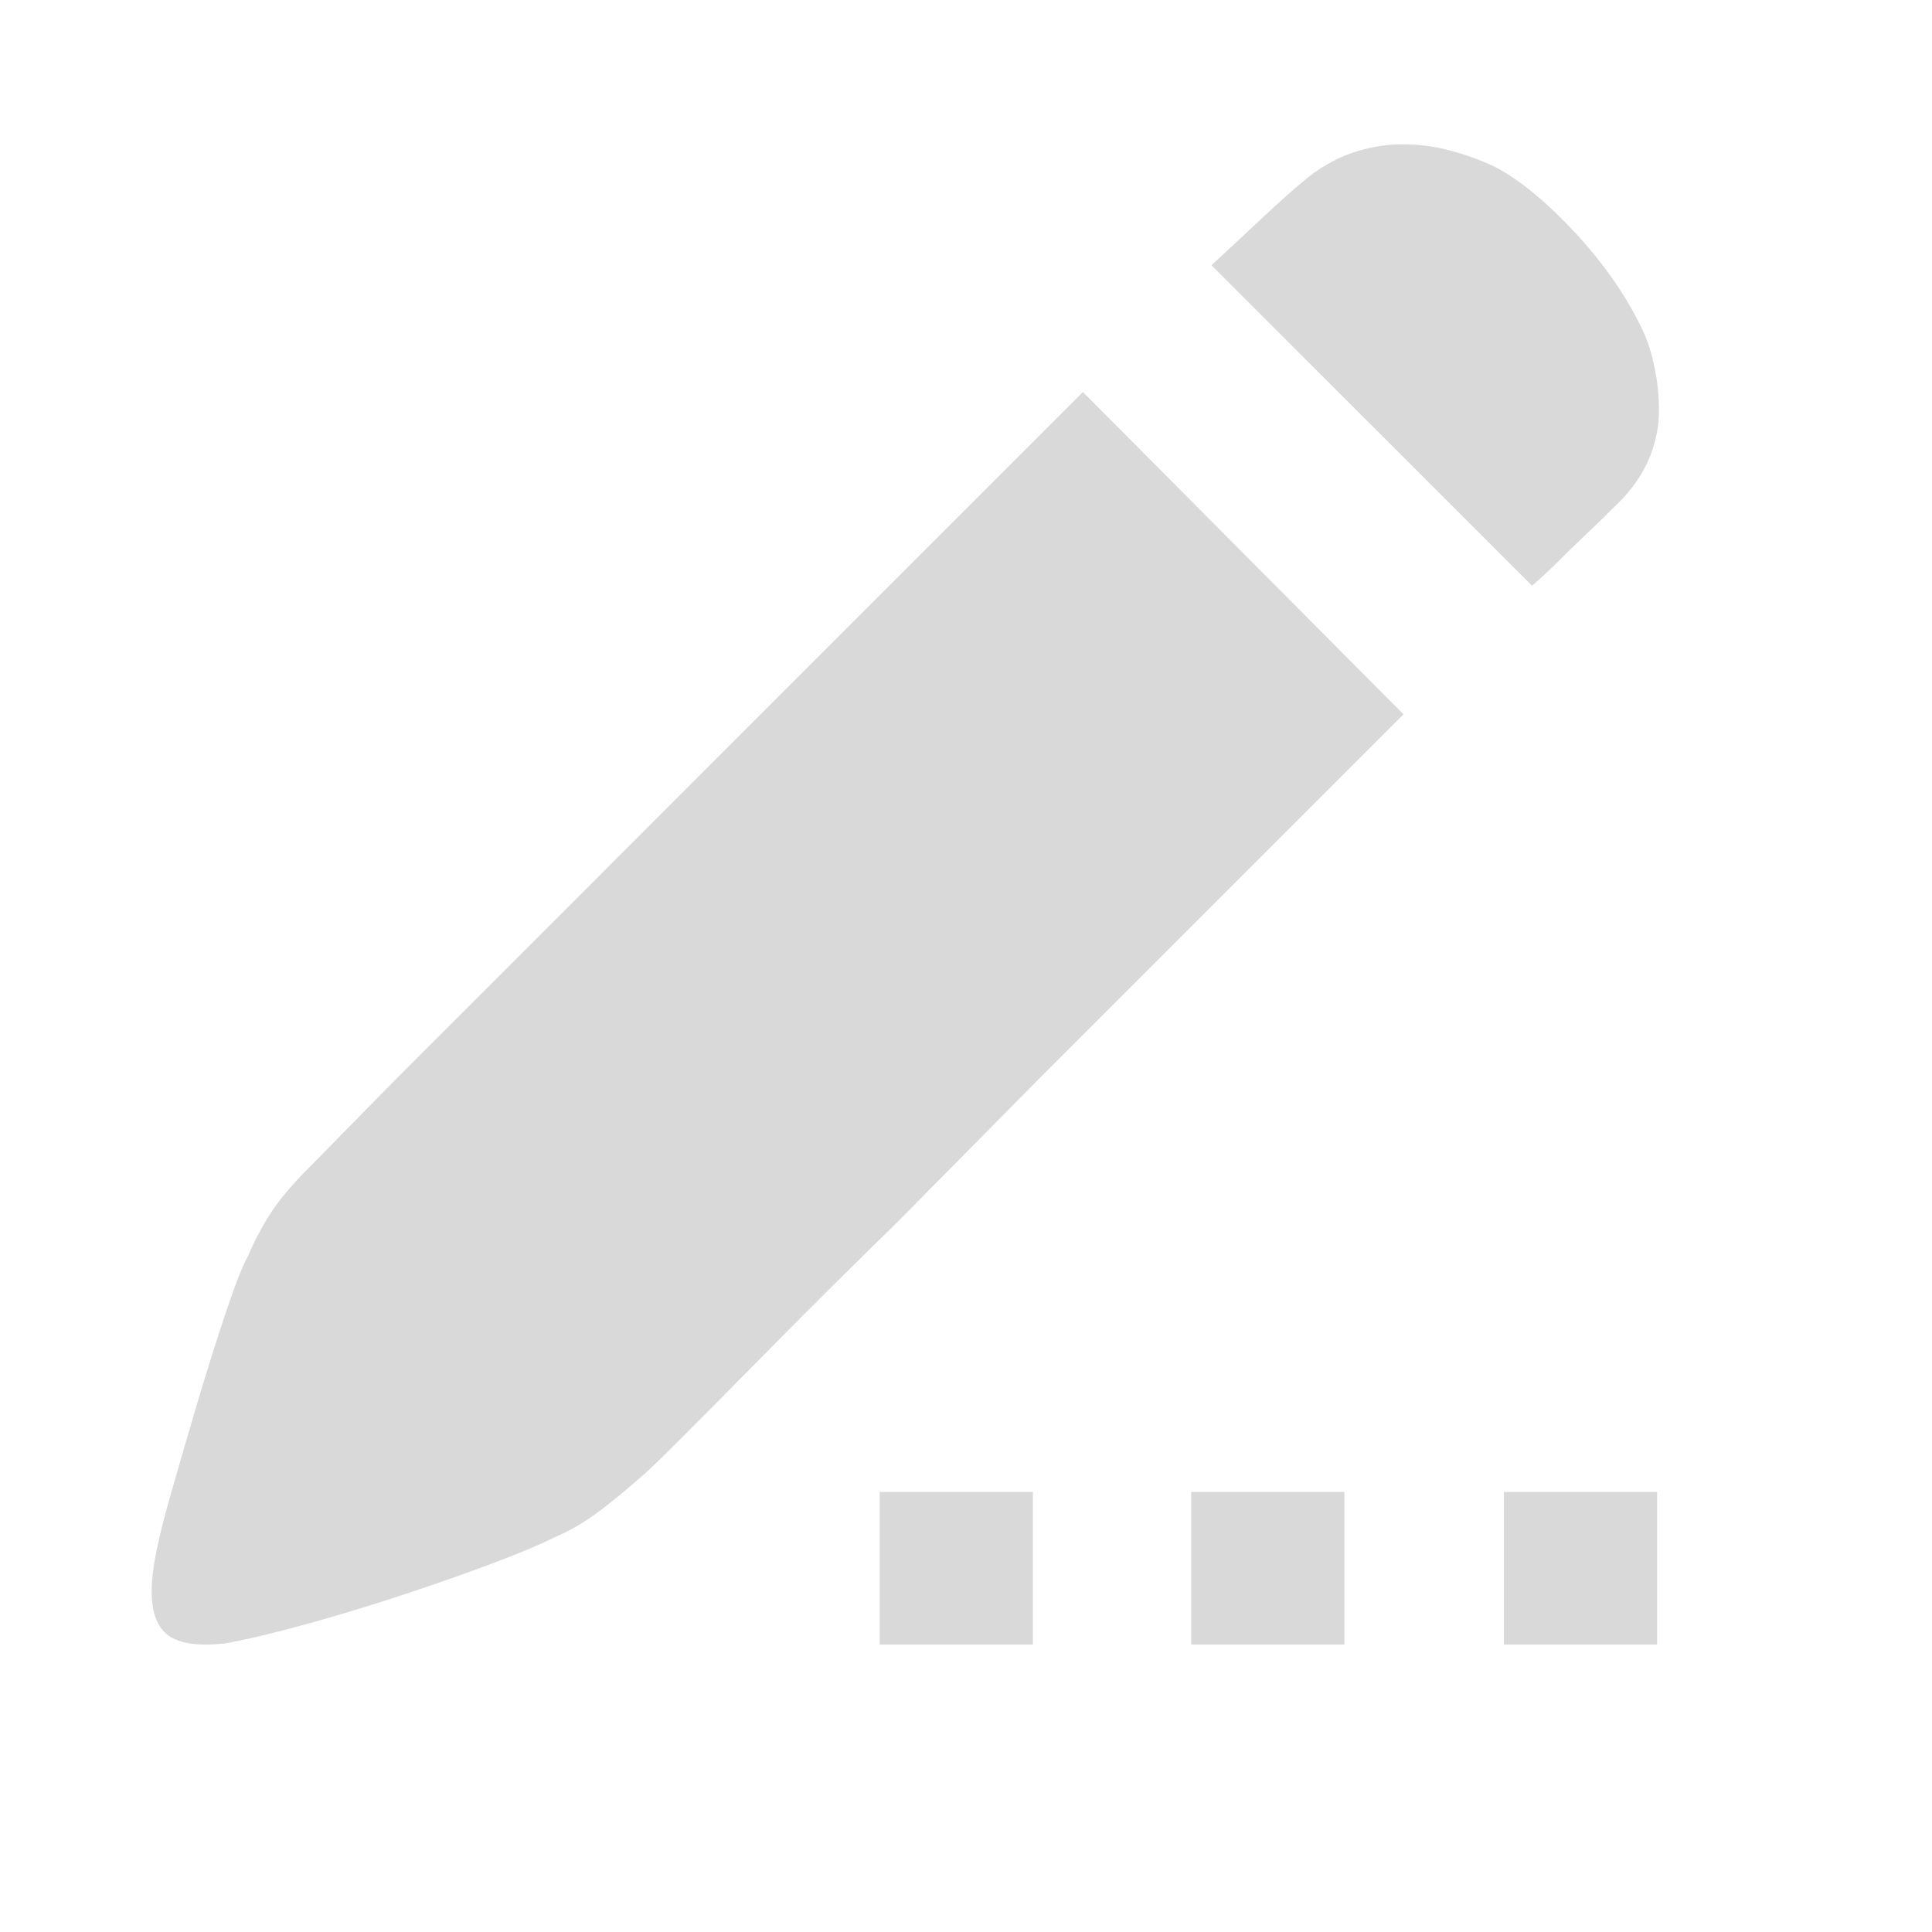 <svg width="22" height="22" viewBox="0 0 22 22" fill="none" xmlns="http://www.w3.org/2000/svg">
<path d="M18.715 3.781C18.768 3.898 18.81 4.035 18.842 4.191C18.874 4.347 18.891 4.51 18.891 4.679C18.891 4.848 18.858 5.017 18.793 5.187C18.728 5.356 18.623 5.519 18.48 5.675C18.325 5.831 18.185 5.968 18.061 6.084C17.937 6.202 17.83 6.306 17.739 6.397C17.635 6.501 17.537 6.592 17.446 6.67L13.795 3.02C13.951 2.877 14.137 2.704 14.352 2.502C14.566 2.301 14.745 2.142 14.889 2.024C15.071 1.881 15.259 1.78 15.455 1.722C15.65 1.663 15.842 1.637 16.031 1.644C16.219 1.65 16.401 1.679 16.577 1.732C16.753 1.783 16.906 1.842 17.036 1.907C17.309 2.051 17.612 2.301 17.944 2.658C18.276 3.017 18.533 3.39 18.715 3.781ZM3.508 13.307C3.586 13.229 3.768 13.044 4.054 12.751C4.34 12.458 4.698 12.097 5.128 11.668L6.553 10.243L8.134 8.661L12.331 4.464L15.982 8.134L11.785 12.331L10.223 13.912C9.703 14.42 9.234 14.885 8.817 15.308C8.401 15.731 8.056 16.079 7.783 16.352C7.51 16.626 7.347 16.782 7.295 16.821C7.165 16.938 7.015 17.062 6.846 17.192C6.677 17.322 6.501 17.426 6.319 17.504C6.136 17.595 5.87 17.706 5.518 17.836C5.167 17.966 4.799 18.093 4.415 18.217C4.031 18.34 3.667 18.448 3.322 18.539C2.977 18.63 2.72 18.689 2.551 18.715C2.199 18.753 1.965 18.702 1.848 18.558C1.731 18.415 1.699 18.174 1.751 17.836C1.777 17.654 1.839 17.39 1.936 17.045C2.038 16.687 2.142 16.329 2.248 15.972C2.359 15.601 2.466 15.26 2.571 14.947C2.675 14.635 2.759 14.42 2.824 14.303C2.902 14.12 2.99 13.955 3.088 13.805C3.186 13.656 3.325 13.49 3.508 13.307ZM10.017 16.989H11.762V18.727H10.017V16.989ZM13.564 16.989H15.309V18.727H13.564V16.989ZM17.125 16.989H18.87V18.727H17.125V16.989Z" fill="#D9D9D9"/>
</svg>
